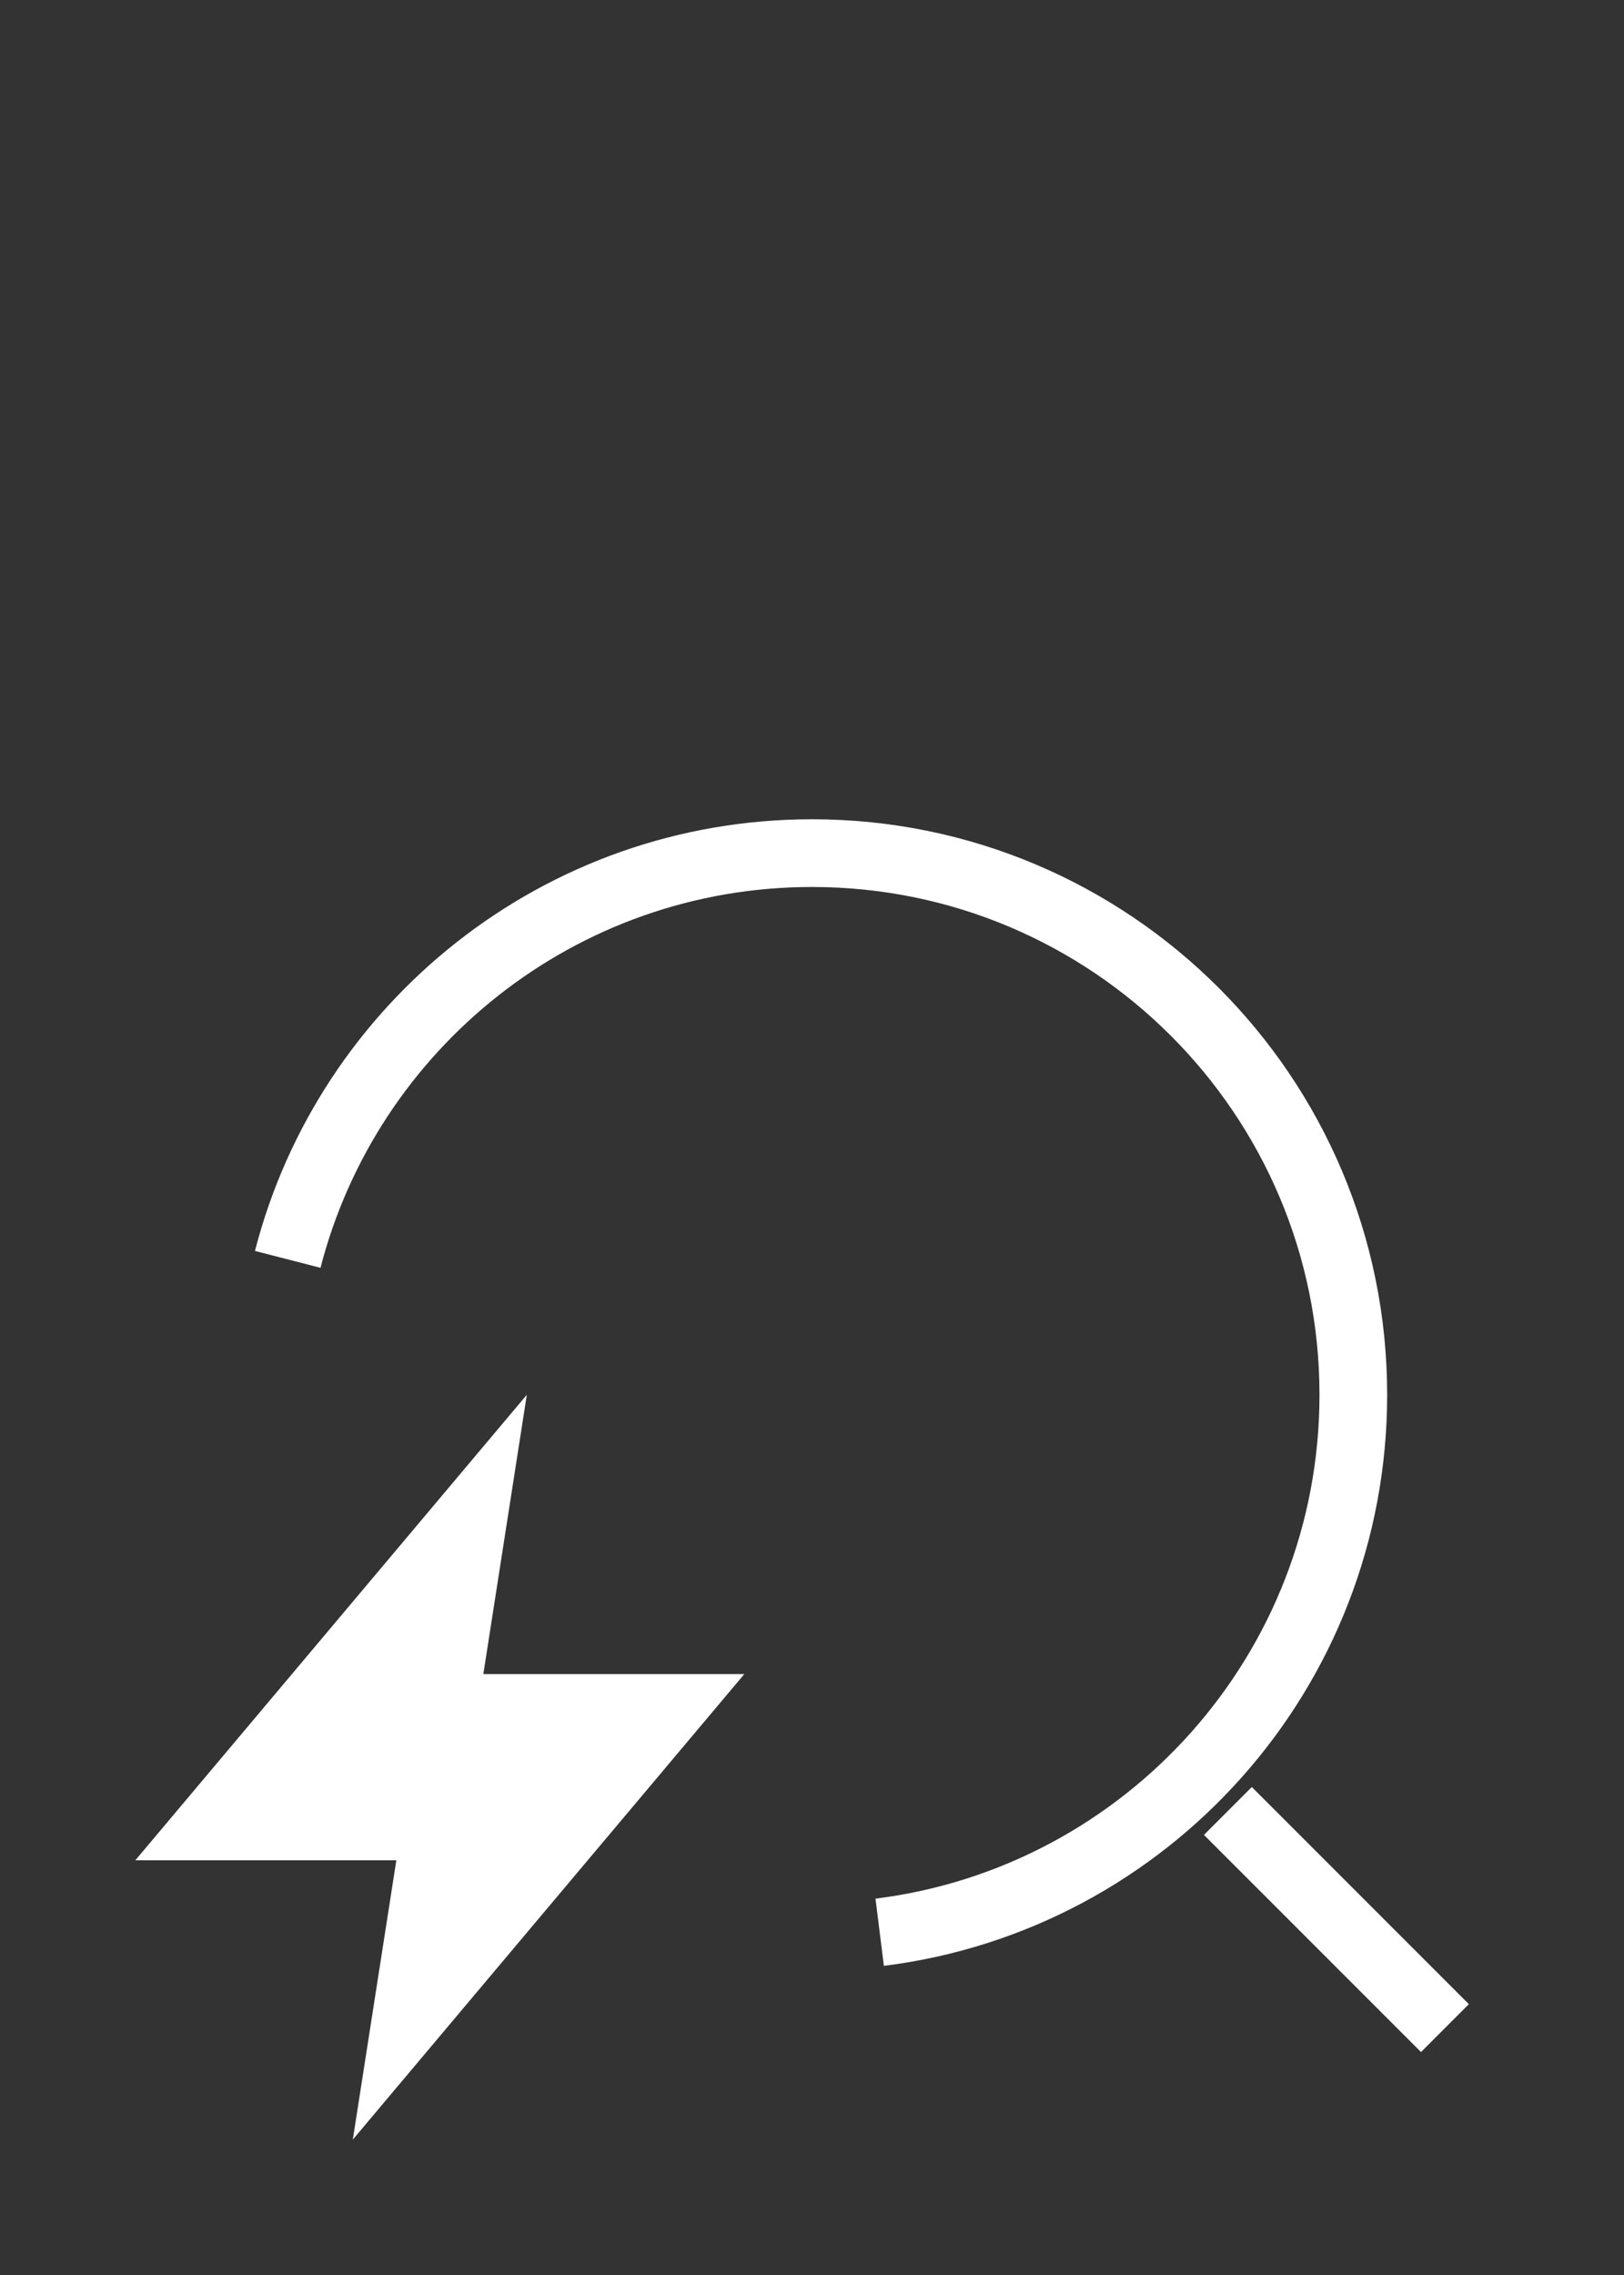 <svg width="40" height="56" viewBox="0 0 40 56" fill="none" xmlns="http://www.w3.org/2000/svg">
<rect x="0" y="0" width="40" height="56" fill="#333333" stroke="none"/>
<path d="M21.667 47.563C28.244 46.743 33.333 41.133 33.333 34.333C33.333 26.97 27.364 21 20 21C13.787 21 8.567 25.249 7.087 31" stroke="white" stroke-width="1.667"/>
<path d="M30.833 45.167L35 49.333" stroke="white" stroke-width="1.667" stroke-linecap="square"/>
<path d="M3.333 45.792L12.976 34.333L11.905 41.208H18.333L8.69 52.667L9.762 45.792H3.333Z" fill="white"/>
</svg>
